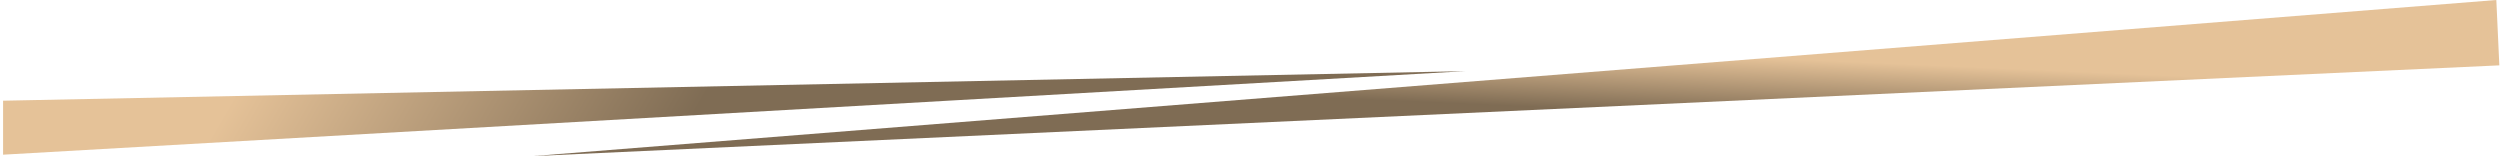 <?xml version="1.0" encoding="UTF-8"?> <svg xmlns="http://www.w3.org/2000/svg" width="3277" height="205" viewBox="0 0 3277 205" fill="none"><path d="M4.029 132L1920.9 93.258L4.029 202.761L4.029 132Z" fill="url(#paint0_linear_367_405)"></path><path d="M3272.18 0L697.852 204.649L692.958 204.875L3276.13 85.67L3272.18 0Z" fill="url(#paint1_linear_367_405)"></path><defs><linearGradient id="paint0_linear_367_405" x1="400.004" y1="-34.501" x2="860.504" y2="234.499" gradientUnits="userSpaceOnUse"><stop stop-color="#E5C298"></stop><stop offset="1" stop-color="#7F6C54"></stop></linearGradient><linearGradient id="paint1_linear_367_405" x1="2725.26" y1="93.897" x2="2721.92" y2="170.838" gradientUnits="userSpaceOnUse"><stop stop-color="#E5C298"></stop><stop offset="1" stop-color="#7F6C54"></stop></linearGradient></defs></svg> 